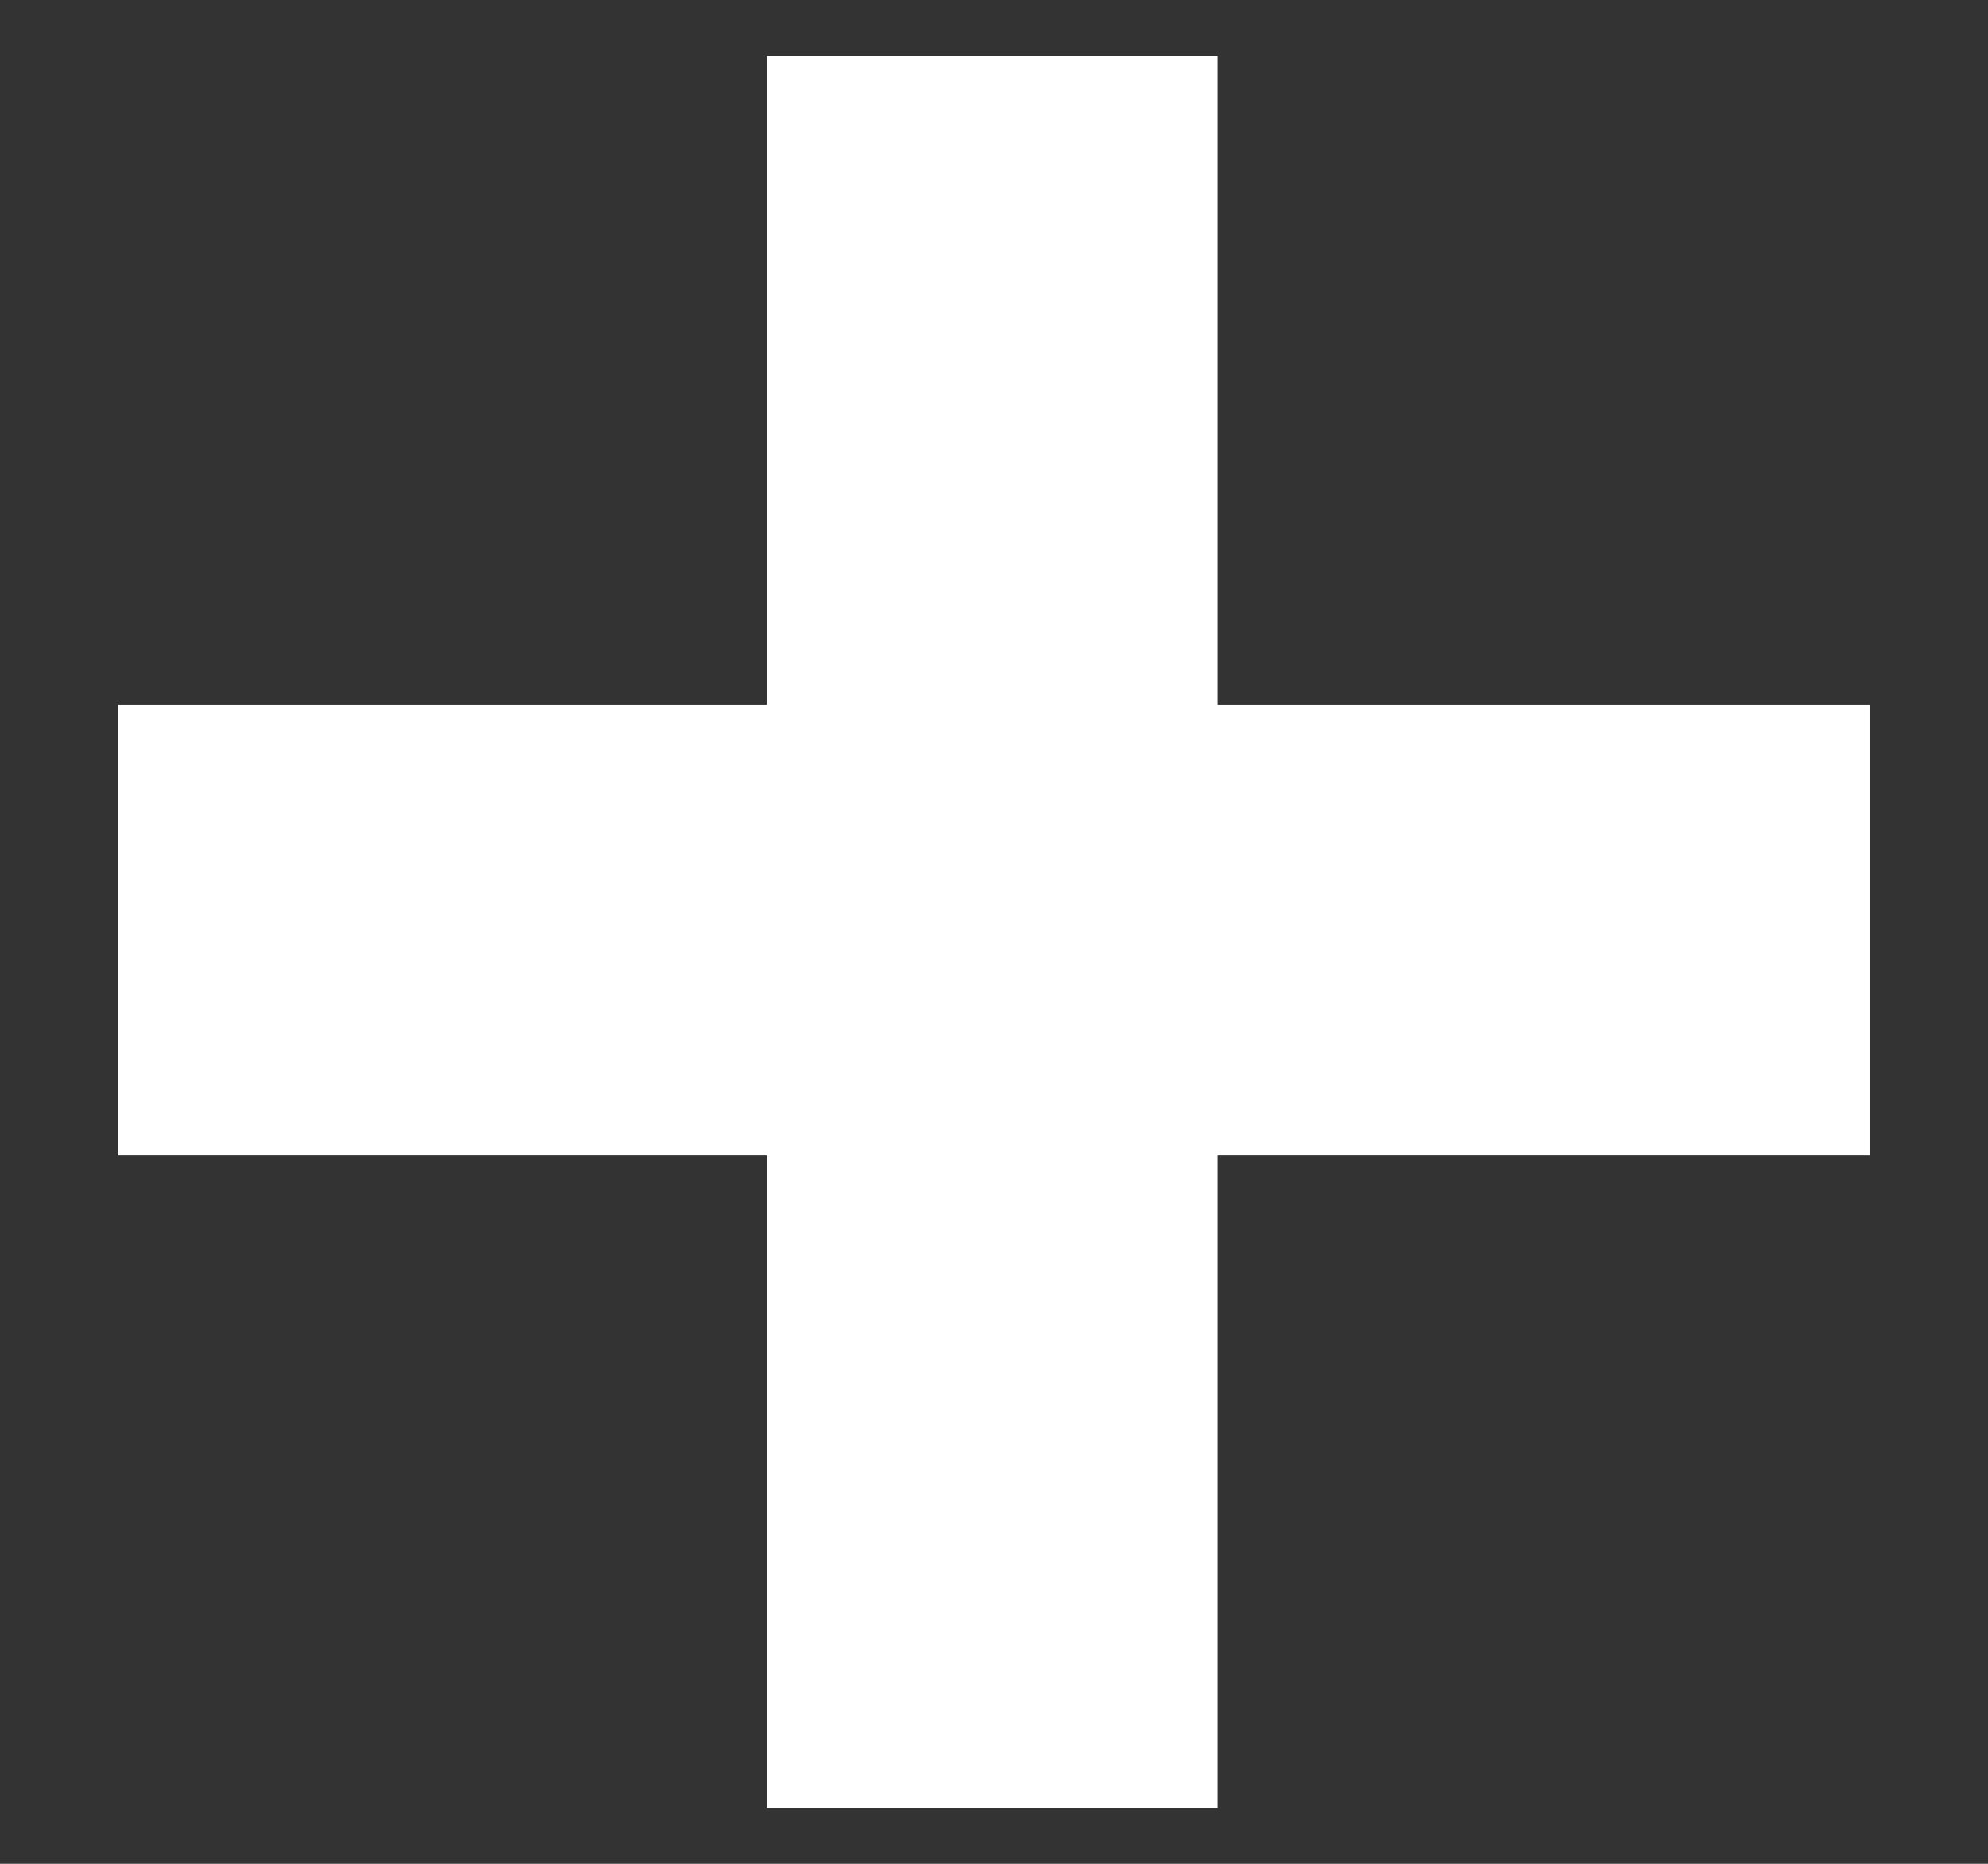 <?xml version="1.0" encoding="UTF-8"?> <svg xmlns="http://www.w3.org/2000/svg" width="16" height="15" viewBox="0 0 16 15" fill="none"><rect x="0" y="0" width="16" height="15" fill="#333333" stroke="none"/><path d="M6.172 14.55V9.3H0.952V5.67H6.172V0.45H9.802V5.67H15.052V9.3H9.802V14.55H6.172Z" fill="white"></path></svg> 